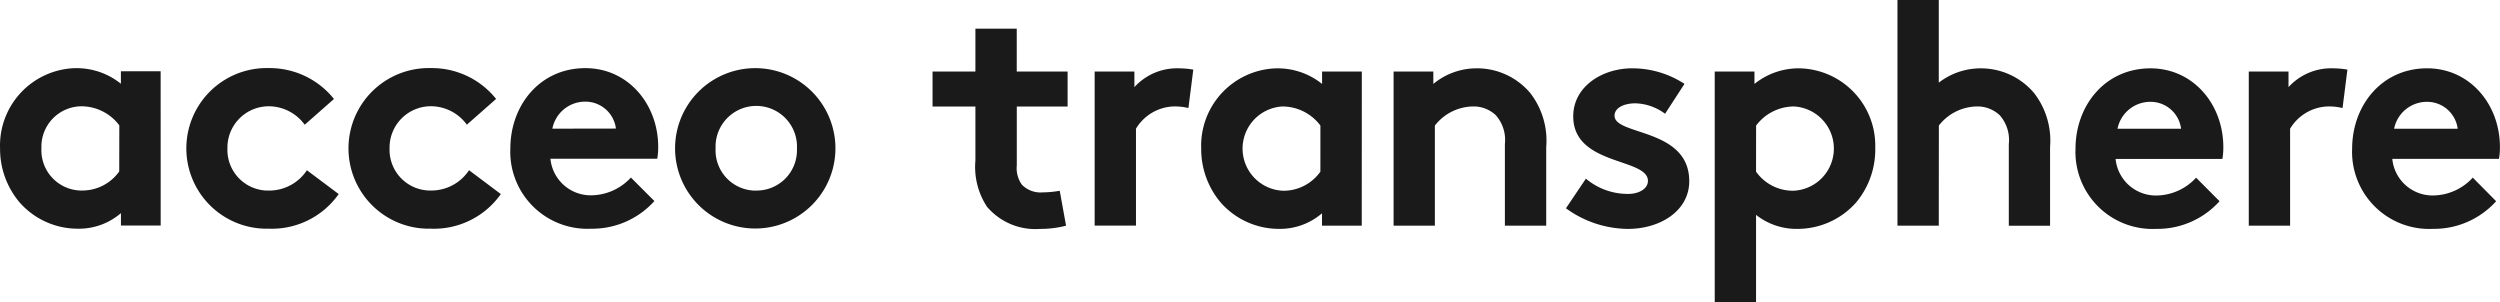 <svg xmlns="http://www.w3.org/2000/svg" xmlns:xlink="http://www.w3.org/1999/xlink" width="195" height="23.554" viewBox="0 0 195 23.554"><defs><clipPath id="a"><rect width="195" height="23.554" fill="none"/></clipPath></defs><g transform="translate(0 0)"><g transform="translate(0 0)" clip-path="url(#a)"><path d="M12.533,18.595h-3.1v-.968a5.028,5.028,0,0,1-3.348,1.215,6.046,6.046,0,0,1-4.543-2.036A6.454,6.454,0,0,1,.005,12.589,6.038,6.038,0,0,1,5.8,6.32h.107A5.508,5.508,0,0,1,9.43,7.535V6.563h3.1ZM9.307,10.782A3.7,3.7,0,0,0,6.33,9.294a3.147,3.147,0,0,0-3.1,3.188v.109a3.144,3.144,0,0,0,3.009,3.272H6.4a3.523,3.523,0,0,0,2.9-1.488Z" transform="translate(0 -1.003)" fill="#1a1a1a"/><path d="M29.159,16.139a6.374,6.374,0,0,1-5.458,2.7,6.265,6.265,0,1,1-.32-12.526h.349A6.418,6.418,0,0,1,28.79,8.722l-2.281,2.01a3.483,3.483,0,0,0-2.776-1.44,3.225,3.225,0,0,0-3.253,3.2h0v.1a3.176,3.176,0,0,0,3.074,3.274H23.8A3.527,3.527,0,0,0,26.68,14.28Z" transform="translate(-2.741 -1.002)" fill="#1a1a1a"/><path d="M44.191,16.139a6.376,6.376,0,0,1-5.458,2.7,6.265,6.265,0,0,1-.32-12.526h.349a6.418,6.418,0,0,1,5.06,2.405l-2.281,2.01a3.483,3.483,0,0,0-2.776-1.44,3.225,3.225,0,0,0-3.253,3.2v.1a3.176,3.176,0,0,0,3.074,3.274h.249a3.529,3.529,0,0,0,2.877-1.583Z" transform="translate(-5.126 -1.002)" fill="#1a1a1a"/><path d="M58.55,16.684a6.525,6.525,0,0,1-4.936,2.158,6.016,6.016,0,0,1-6.3-5.72h0q-.013-.266,0-.533c0-3.348,2.281-6.272,5.854-6.272,3.323,0,5.679,2.8,5.679,6.15a5.236,5.236,0,0,1-.074.917H50.44a3.159,3.159,0,0,0,3.249,2.851,4.256,4.256,0,0,0,3.029-1.385Zm-3-5.654a2.4,2.4,0,0,0-2.38-2.1,2.608,2.608,0,0,0-2.579,2.108Z" transform="translate(-7.507 -1.002)" fill="#1a1a1a"/><path d="M68.915,6.319a6.254,6.254,0,1,1-.148,0Zm0,9.547a3.143,3.143,0,0,0,3.179-3.1v-.168a3.177,3.177,0,1,0-6.348-.273v.273a3.142,3.142,0,0,0,3.006,3.271h.169" transform="translate(-9.931 -1.003)" fill="#1a1a1a"/><path d="M96.87,18.024a7.887,7.887,0,0,1-2.008.252A4.951,4.951,0,0,1,90.7,16.542a5.648,5.648,0,0,1-.9-3.6V8.73H86.456V6H89.8V2.655h3.224V6h3.967V8.73H93.028v4.587a2.212,2.212,0,0,0,.4,1.514,2.045,2.045,0,0,0,1.636.595,7.916,7.916,0,0,0,1.314-.125Z" transform="translate(-13.718 -0.421)" fill="#1a1a1a"/><path d="M108.8,9.431a4.49,4.49,0,0,0-1.165-.124,3.567,3.567,0,0,0-2.926,1.736V18.6h-3.223V6.582h3.1V7.8a4.5,4.5,0,0,1,3.5-1.466,6.617,6.617,0,0,1,1.094.1Z" transform="translate(-16.103 -1.004)" fill="#1a1a1a"/><path d="M123.885,18.61h-3.1v-.966a5.029,5.029,0,0,1-3.347,1.214,6.044,6.044,0,0,1-4.538-2.036,6.449,6.449,0,0,1-1.537-4.215,6.036,6.036,0,0,1,5.8-6.269h.107a5.508,5.508,0,0,1,3.521,1.215V6.588h3.1ZM120.661,10.8a3.7,3.7,0,0,0-2.976-1.488,3.29,3.29,0,0,0,.074,6.572,3.522,3.522,0,0,0,2.9-1.488Z" transform="translate(-17.669 -1.006)" fill="#1a1a1a"/><path d="M129.2,18.609V6.583h3.1v.968a5.3,5.3,0,0,1,3.4-1.217,5.421,5.421,0,0,1,4.165,1.935,6.066,6.066,0,0,1,1.24,4.215v6.124h-3.224v-6.37a2.9,2.9,0,0,0-.718-2.256,2.532,2.532,0,0,0-1.81-.673A3.837,3.837,0,0,0,132.42,10.8v7.809Z" transform="translate(-20.5 -1.005)" fill="#1a1a1a"/><path d="M146.736,14.94a5.061,5.061,0,0,0,3.3,1.19c.868,0,1.538-.421,1.538-1.016,0-1.811-5.827-1.166-5.827-5.034,0-2.306,2.231-3.747,4.612-3.747a7.458,7.458,0,0,1,4.066,1.215l-1.514,2.331a4.049,4.049,0,0,0-2.306-.815c-.9,0-1.636.347-1.636.968,0,1.563,5.827.943,5.827,5.108,0,2.305-2.256,3.72-4.785,3.72a8.317,8.317,0,0,1-4.832-1.609Z" transform="translate(-23.035 -1.005)" fill="#1a1a1a"/><path d="M158.972,6.584h3.1v.967a5.5,5.5,0,0,1,3.523-1.216,6.036,6.036,0,0,1,5.9,6.164v.108a6.428,6.428,0,0,1-1.514,4.214,6.1,6.1,0,0,1-4.562,2.037,5.069,5.069,0,0,1-3.223-1.094v6.795h-3.223Zm3.223,7.81a3.522,3.522,0,0,0,2.9,1.488,3.29,3.29,0,0,0,.076-6.572A3.7,3.7,0,0,0,162.2,10.8Z" transform="translate(-25.224 -1.005)" fill="#1a1a1a"/><path d="M179.138,17.6h-3.223V0h3.223V6.447a5.331,5.331,0,0,1,3.274-1.116,5.418,5.418,0,0,1,4.166,1.935,6.066,6.066,0,0,1,1.24,4.215v6.124H184.6V11.233a2.9,2.9,0,0,0-.72-2.256,2.531,2.531,0,0,0-1.809-.673,3.839,3.839,0,0,0-2.927,1.488Z" transform="translate(-27.913 0)" fill="#1a1a1a"/><path d="M203.656,16.7a6.524,6.524,0,0,1-4.935,2.158,6.015,6.015,0,0,1-6.3-5.719v0c-.008-.177-.009-.354,0-.531,0-3.347,2.281-6.272,5.852-6.272,3.322,0,5.678,2.8,5.678,6.149a5.234,5.234,0,0,1-.074.917h-8.329a3.159,3.159,0,0,0,3.25,2.851,4.258,4.258,0,0,0,3.029-1.39Zm-3-5.653a2.4,2.4,0,0,0-2.38-2.1,2.608,2.608,0,0,0-2.579,2.1Z" transform="translate(-30.531 -1.005)" fill="#1a1a1a"/><path d="M215.8,9.431a4.49,4.49,0,0,0-1.165-.124,3.567,3.567,0,0,0-2.926,1.736v7.562h-3.224V6.582h3.1V7.8a4.5,4.5,0,0,1,3.5-1.466,6.616,6.616,0,0,1,1.094.1Z" transform="translate(-33.081 -1.004)" fill="#1a1a1a"/><path d="M229.3,16.7a6.524,6.524,0,0,1-4.932,2.155,6.015,6.015,0,0,1-6.3-5.719v0c-.008-.178-.009-.354,0-.532,0-3.347,2.281-6.272,5.851-6.272,3.323,0,5.677,2.8,5.677,6.149a5.235,5.235,0,0,1-.074.917H221.2a3.157,3.157,0,0,0,3.248,2.851,4.254,4.254,0,0,0,3.029-1.39Zm-3-5.653a2.4,2.4,0,0,0-2.38-2.1,2.608,2.608,0,0,0-2.579,2.1Z" transform="translate(-34.601 -1.004)" fill="#1a1a1a"/></g></g></svg>